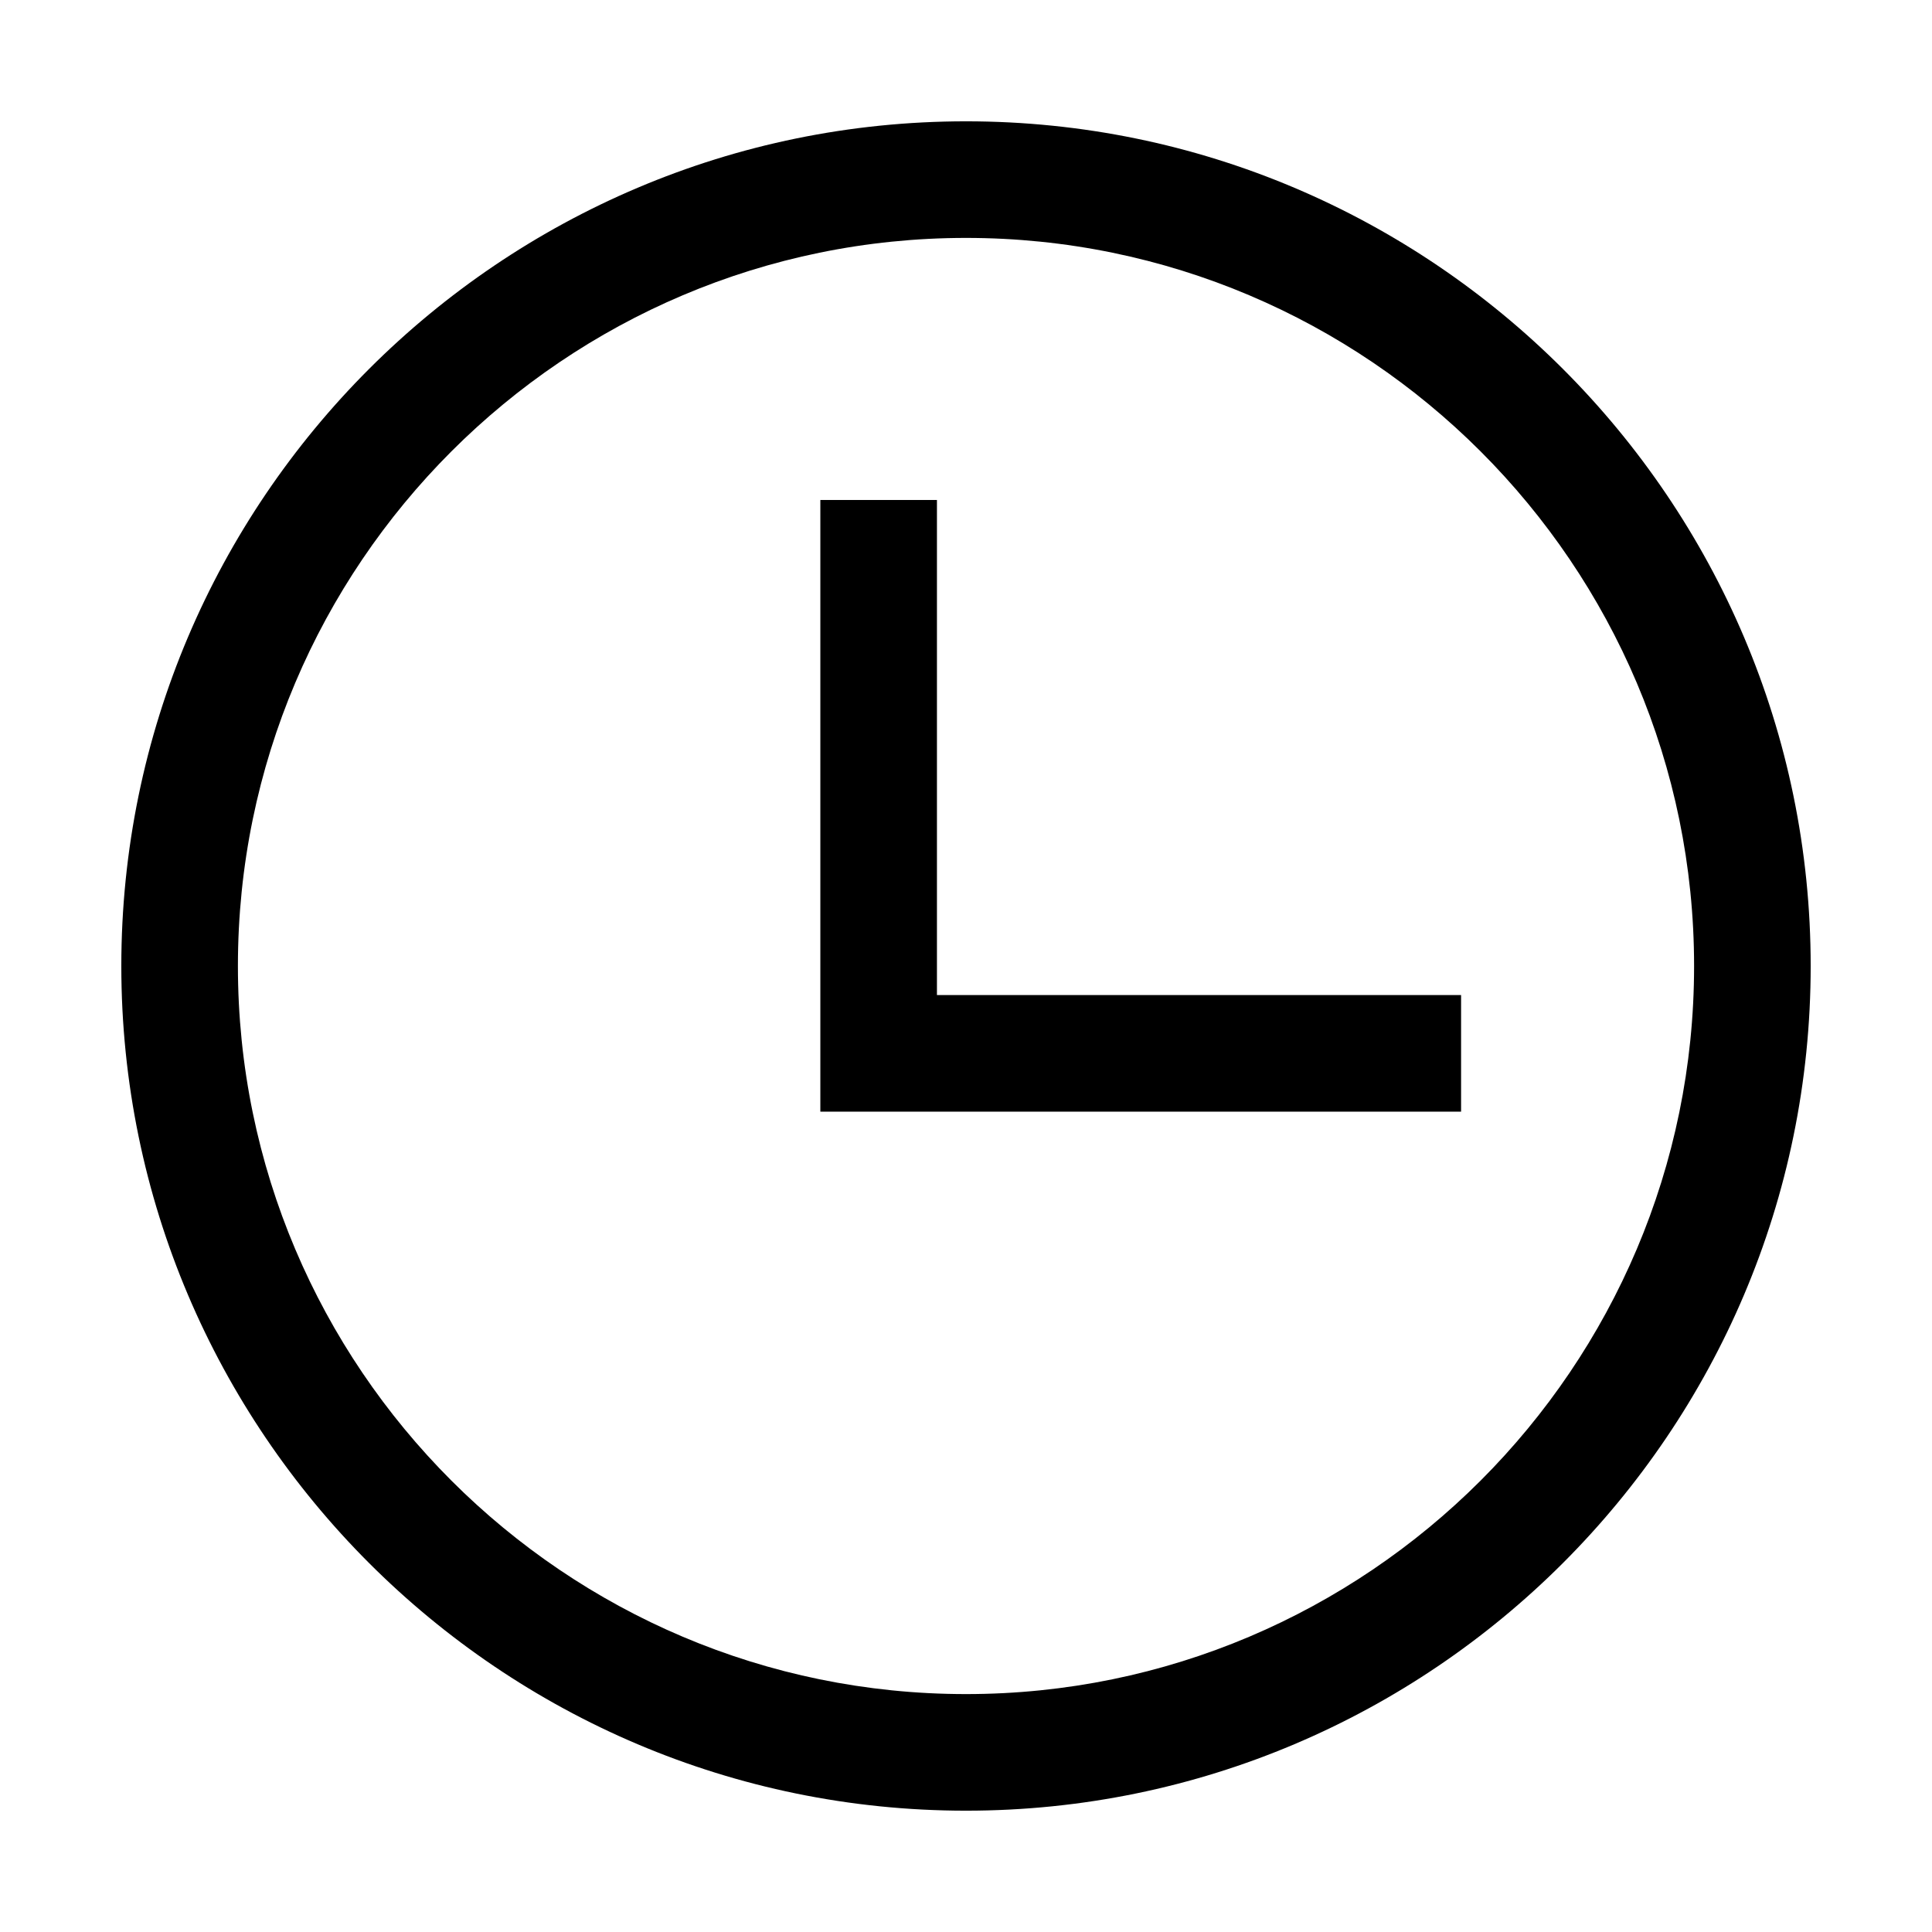 <svg t="1706766737906" class="icon" viewBox="0 0 1024 1024" version="1.1" xmlns="http://www.w3.org/2000/svg" p-id="4262"
	width="200" height="200">
	<path
		d="M512 959.7C265.2 959.7 64.3 758.9 64.3 512S265.2 64.3 512 64.3 959.7 265.1 959.7 512 758.8 959.7 512 959.7z m0-833.6c-212.8 0-385.9 173.1-385.9 385.9S299.2 897.9 512 897.9 897.9 724.8 897.9 512 724.8 126.1 512 126.1z"
		p-id="4263"></path>
	<path d="M774.4 589.2H434.8V265h61.8v262.4h277.8z" p-id="4264"></path>
</svg>